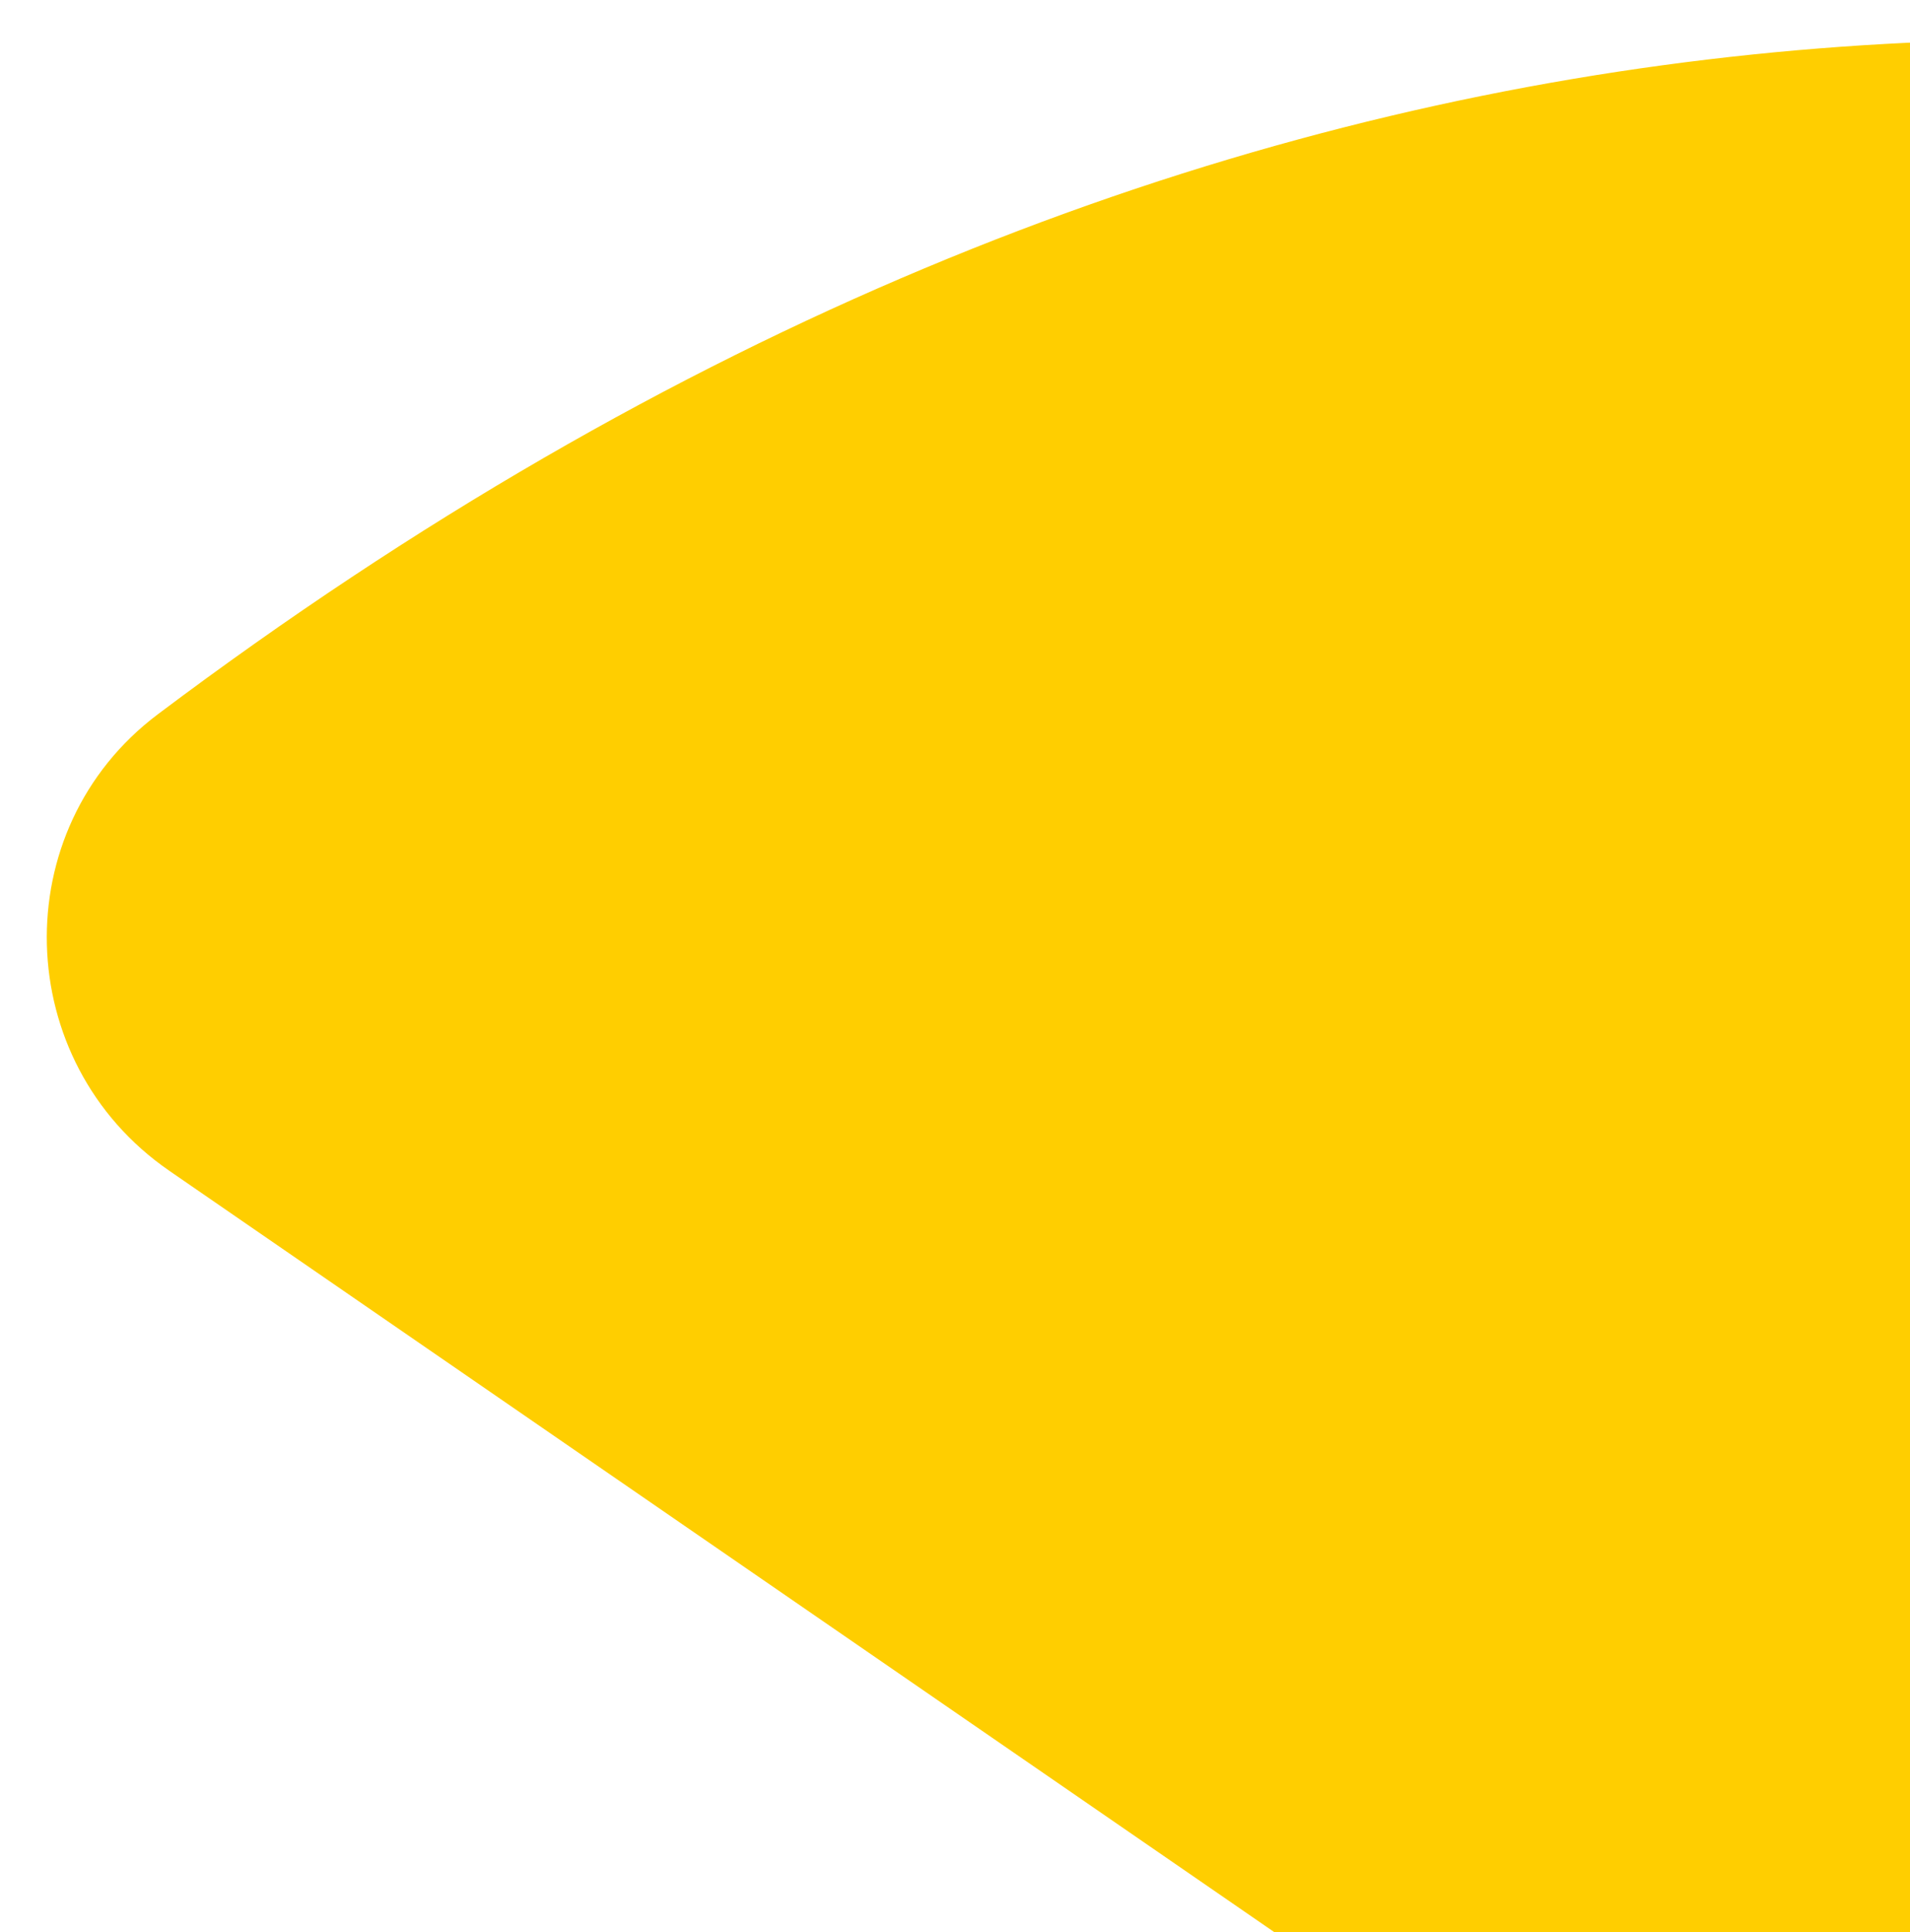 <svg xmlns="http://www.w3.org/2000/svg" id="Ebene_1" viewBox="0 0 1344.46 1359.66"><defs><style>.cls-1{fill:#ffce00;}</style></defs><path id="Pfad_70" class="cls-1" d="m119.11,823.82l2218.72,1528.24c93.62,64.5,222.08,37.4,281.7-59.22l723.82-1173.66c49.29-79.72,35.99-183.07-31.87-247.72C2919.42,498.17,1567.45-592.09,111.16,502.58c-107.88,81.08-103.19,244.68,7.96,321.23"></path></svg>